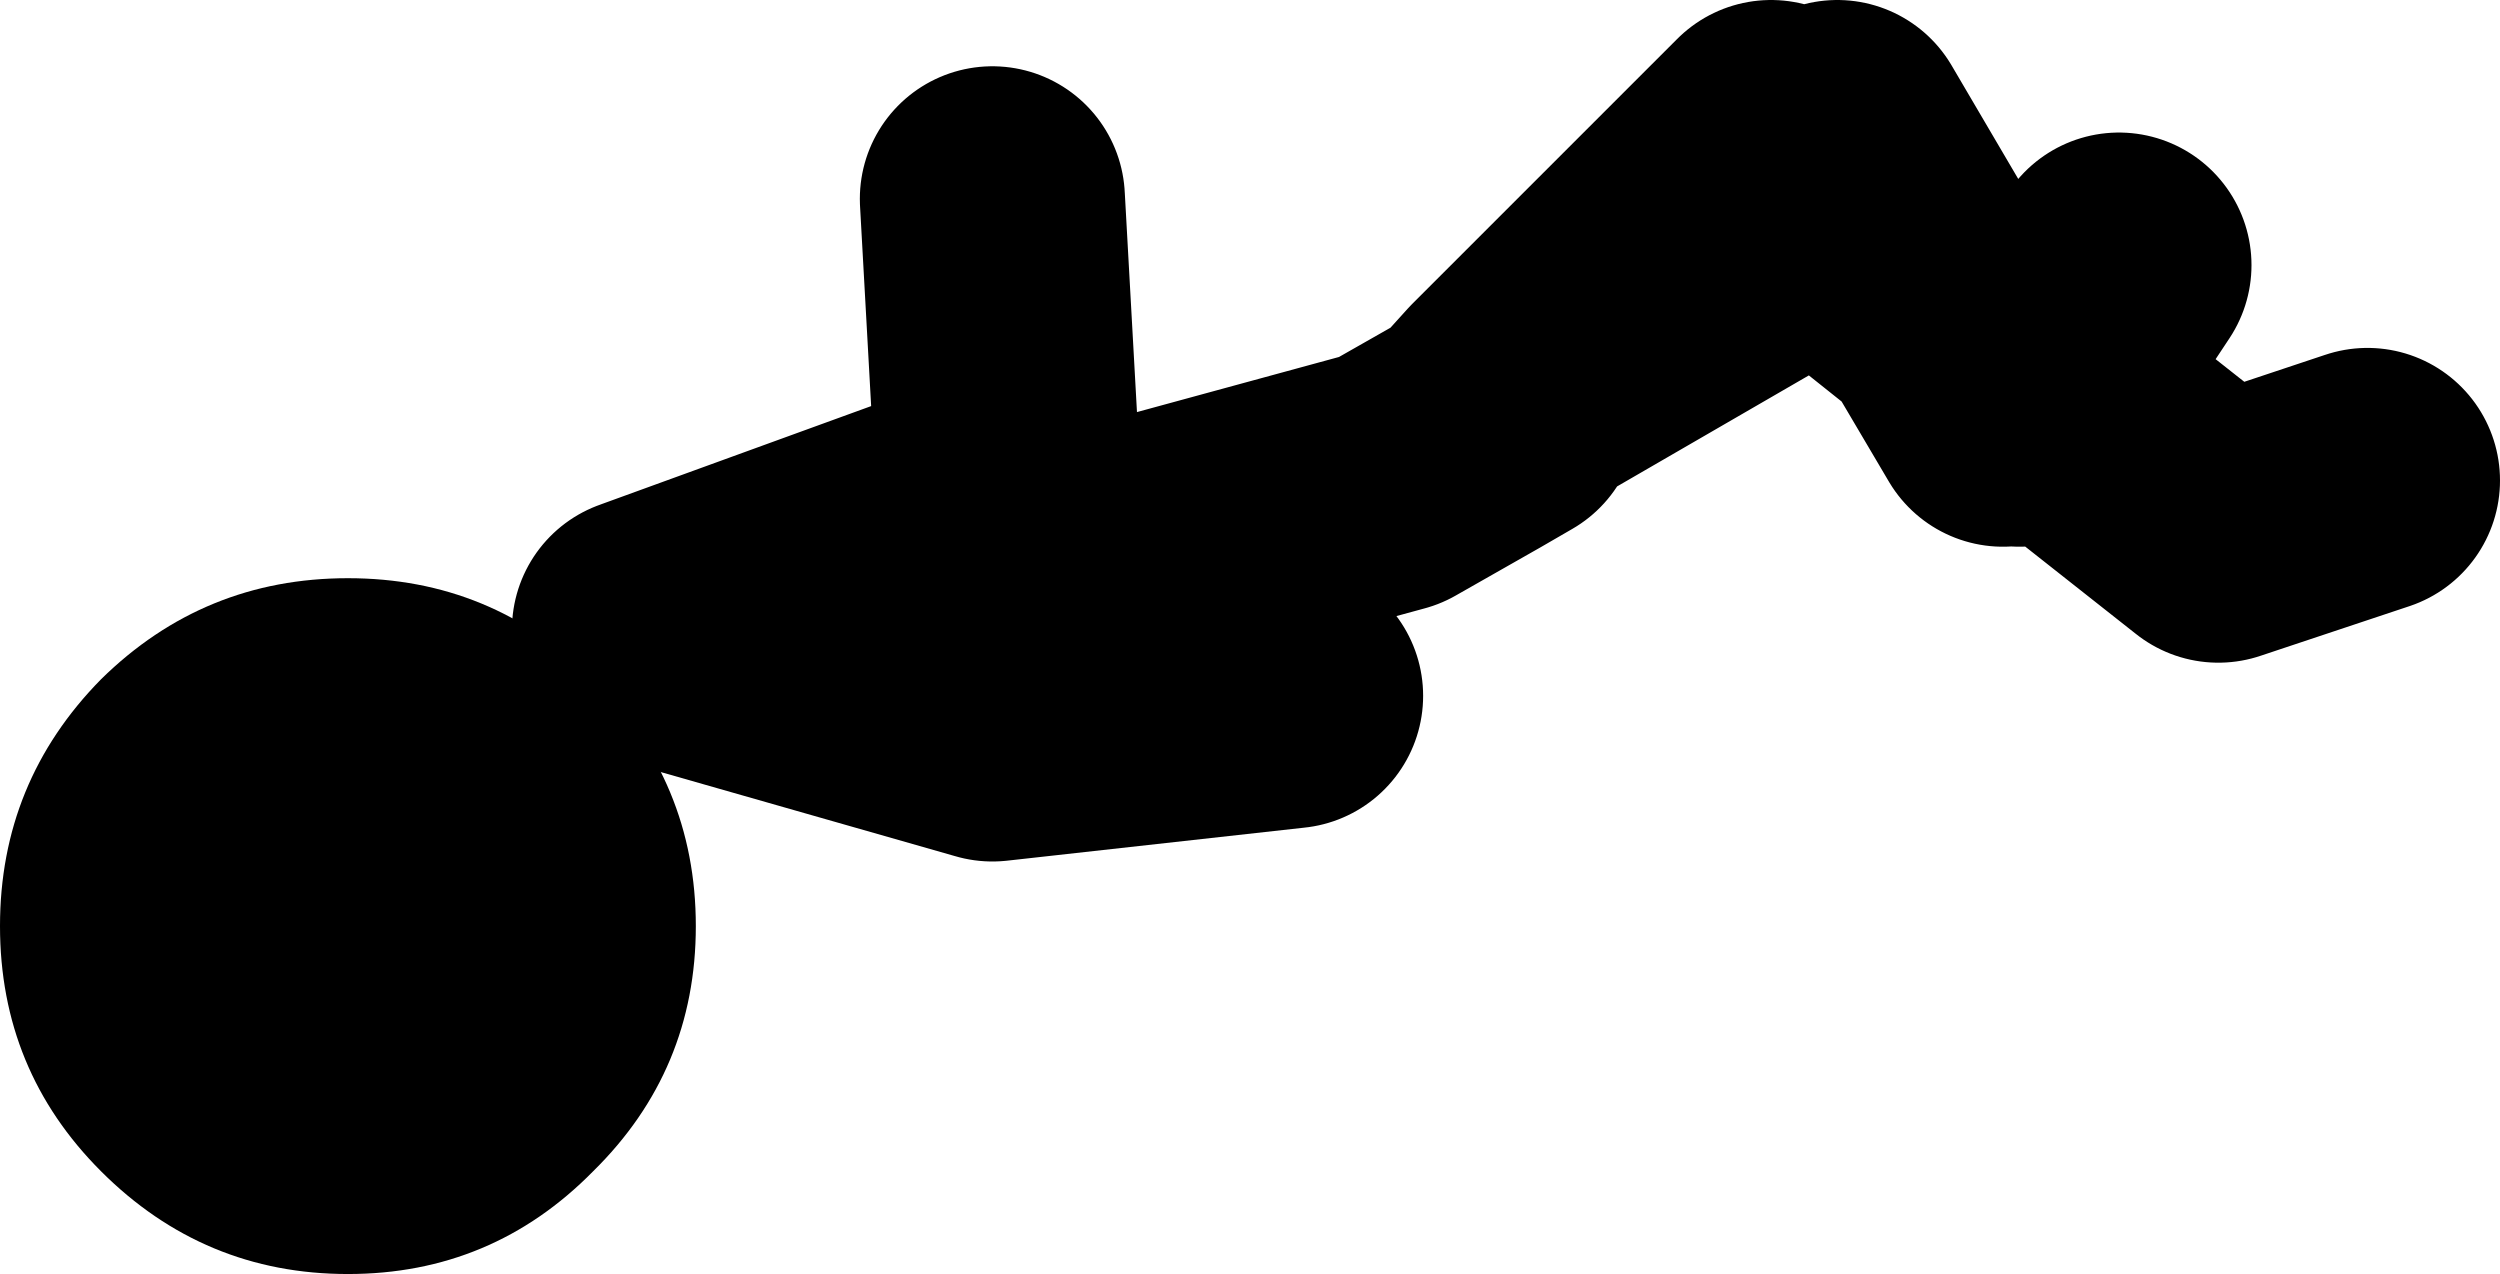 <?xml version="1.0" encoding="UTF-8" standalone="no"?>
<svg xmlns:xlink="http://www.w3.org/1999/xlink" height="38.45px" width="75.45px" xmlns="http://www.w3.org/2000/svg">
  <g transform="matrix(1.0, 0.0, 0.0, 1.0, 276.45, -190.5)">
    <path d="M-212.5 198.5 L-214.95 202.2 -209.5 206.5 -205.0 205.0 M-215.5 203.0 L-214.95 202.2 -217.8 199.95 -216.0 203.0 M-231.0 203.0 L-231.95 203.55 -234.5 205.0 -245.5 208.0 -257.0 209.5 -246.5 212.5 -237.5 211.5 M-231.95 203.55 L-231.0 202.5 -223.0 194.5 M-257.0 209.5 L-246.0 205.5 -246.5 196.5 M-231.0 202.5 L-221.5 197.0 -217.8 199.95 -221.0 194.5" fill="none" stroke="#000000" stroke-linecap="round" stroke-linejoin="round" stroke-width="8.0"/>
    <path d="M-276.45 218.45 Q-276.45 214.1 -273.4 211.0 -270.3 207.95 -265.95 207.95 -261.6 207.95 -258.55 211.0 -255.45 214.1 -255.45 218.45 -255.45 222.8 -258.55 225.85 -261.6 228.95 -265.95 228.95 -270.3 228.95 -273.4 225.85 -276.45 222.8 -276.45 218.45" fill="#000000" fill-rule="evenodd" stroke="none"/>
  </g>
</svg>
